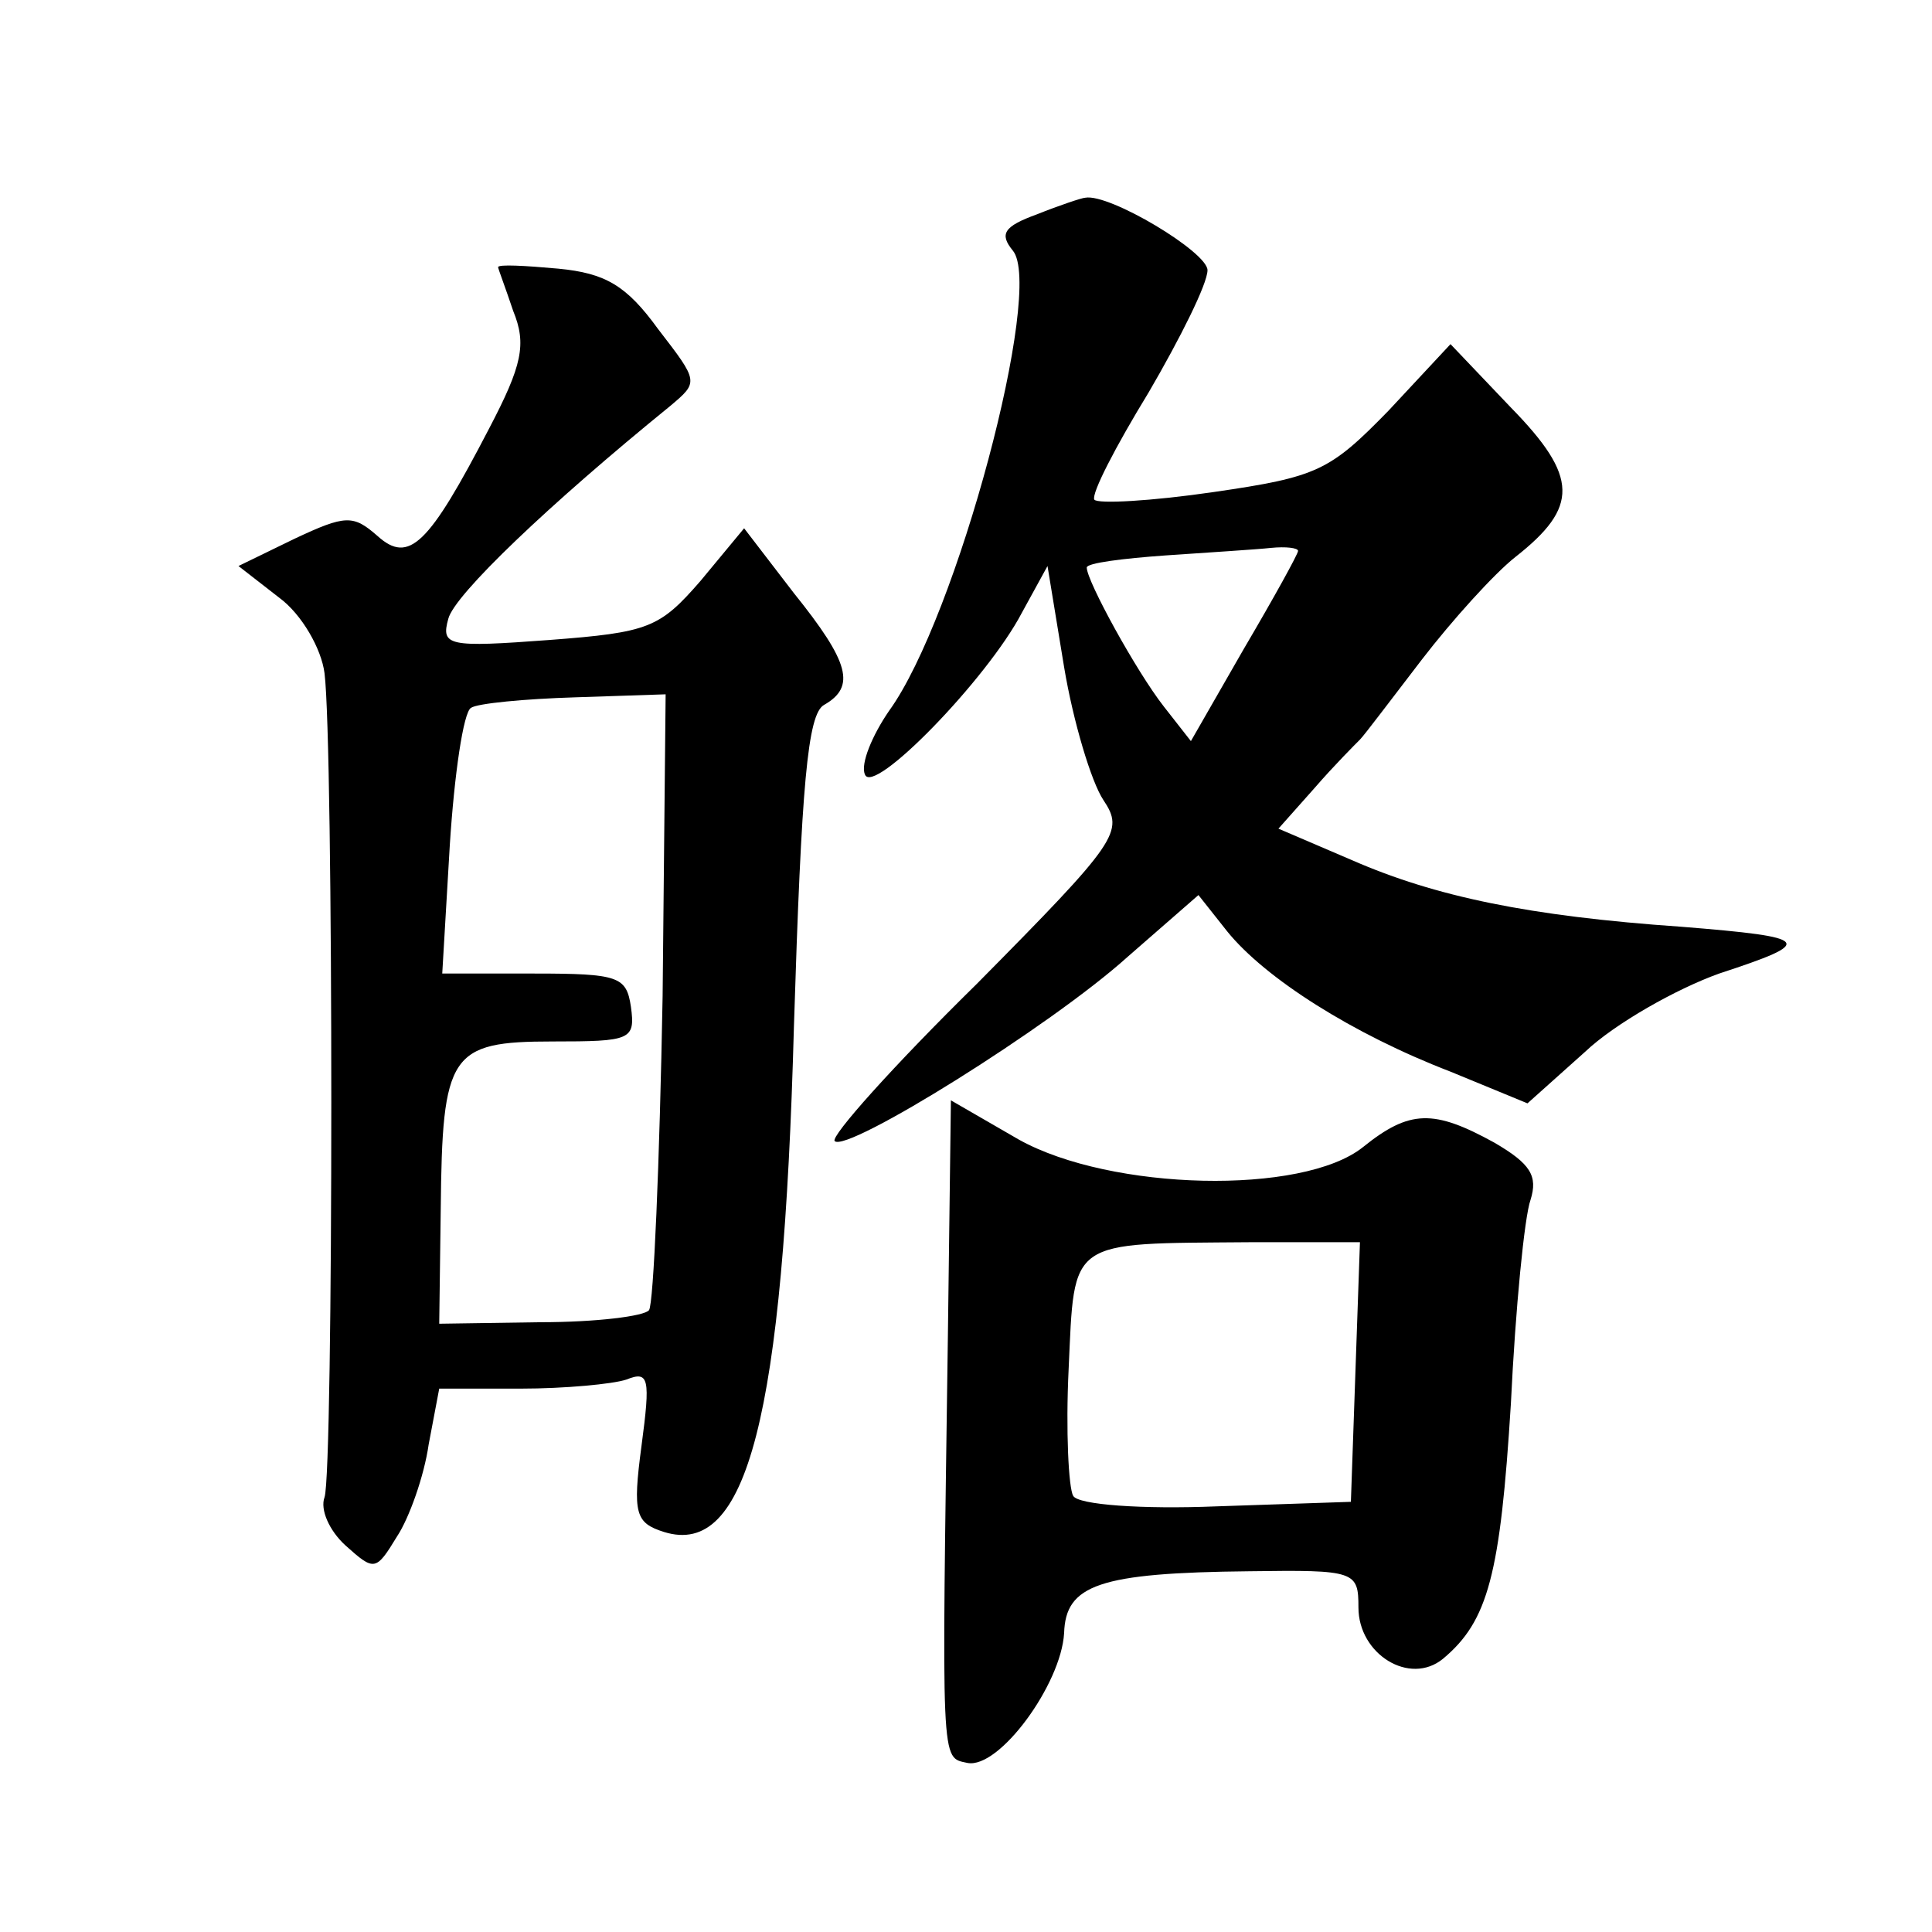 <?xml version="1.0" standalone="no"?>
<!DOCTYPE svg PUBLIC "-//W3C//DTD SVG 20010904//EN"
 "http://www.w3.org/TR/2001/REC-SVG-20010904/DTD/svg10.dtd">
<svg version="1.0" xmlns="http://www.w3.org/2000/svg"
 width="128pt" height="128pt" viewBox="0 0 128 128"
 preserveAspectRatio="xMidYMid meet">
<g transform="translate(0,128) scale(0.1,-0.1)"
fill="#0" stroke="none">
<path d="M687 1138 c-22 -8 -25 -13 -16 -24 21 -25 -37 -243 -82 -305 -11 -16 -19
-35 -16 -42 5 -15 81 63 104 107 l17 31 11 -67 c6 -36 18 -76 26 -88 14 -21 10
-27 -84 -122 -55 -54 -97 -101 -94 -104 8 -8 143 76 194 122 l47 41 19 -24 c25
-31 83 -68 148 -93 l51 -21 38 34 c20 19 61 42 89 52 64 21 62 24 -25 31 -101 7
-163 20 -218 44 l-49 21 24 27 c13 15 27 29 30 32 3 3 21 27 41 53 20 26 48 57
62 68 42 33 42 53 -3 99 l-40 42 -41 -44 c-39 -40 -47 -44 -116 -54 -41 -6 -77
-8 -79 -5 -2 4 14 35 36 71 21 36 39 72 39 81 0 12 -65 51 -81 48 -2 0 -17 -5 -32
-11z m173 -223 c0 -2 -16 -31 -36 -65 l-35 -61 -18 23 c-18 23 -51 83 -51 92 0
3 24 6 52 8 29 2 61 4 70 5 10 1 18 0 18 -2z M330 1103 c0 -1 5 -14 10 -29 9 -22
6 -36 -16 -78 -40 -77 -53 -90 -74 -71 -16 14 -21 14 -55 -2 l-37 -18 27 -21 c15
-11 28 -34 30 -50 6 -47 6 -529 0 -546 -3 -8 3 -22 14 -32 19 -17 20 -17 34 6 8
12 18 40 21 61 l7 37 54 0 c29 0 61 3 70 6 15 6 16 1 10 -44 -6 -45 -4 -51 15 -57
55 -17 79 76 86 335 5 160 9 207 20 213 21 12 17 28 -20 74 l-33 43 -29 -35 c-27
-31 -34 -34 -100 -39 -67 -5 -72 -4 -67 14 4 16 67 76 147 141 19 16 19 16 -8 51
-21 29 -35 37 -66 40 -22 2 -40 3 -40 1z m109 -483 c-2 -111 -6 -204 -9 -208 -3
-4 -35 -8 -72 -8 l-67 -1 1 76 c1 103 6 111 74 111 52 0 55 1 52 23 -3 20 -8 22
-64 22 l-61 0 5 85 c3 47 9 88 14 91 4 3 36 6 69 7 l60 2 -2 -200z M628 395 c-4
-288 -5 -279 13 -283 21 -4 62 52 64 86 1 32 23 40 123 41 70 1 72 0 72 -24 0 -31
34 -52 56 -34 30 25 38 56 45 169 3 63 9 124 13 135 5 16 0 24 -24 38 -40 22 -56
22 -87 -3 -40 -32 -167 -29 -228 5 l-45 26 -2 -156z m270 -24 l-3 -86 -89 -3 c-49
-2 -92 1 -95 7 -3 5 -5 43 -3 84 4 87 -1 83 120 84 l73 0 -3 -86z"/>
</g>
</svg>
